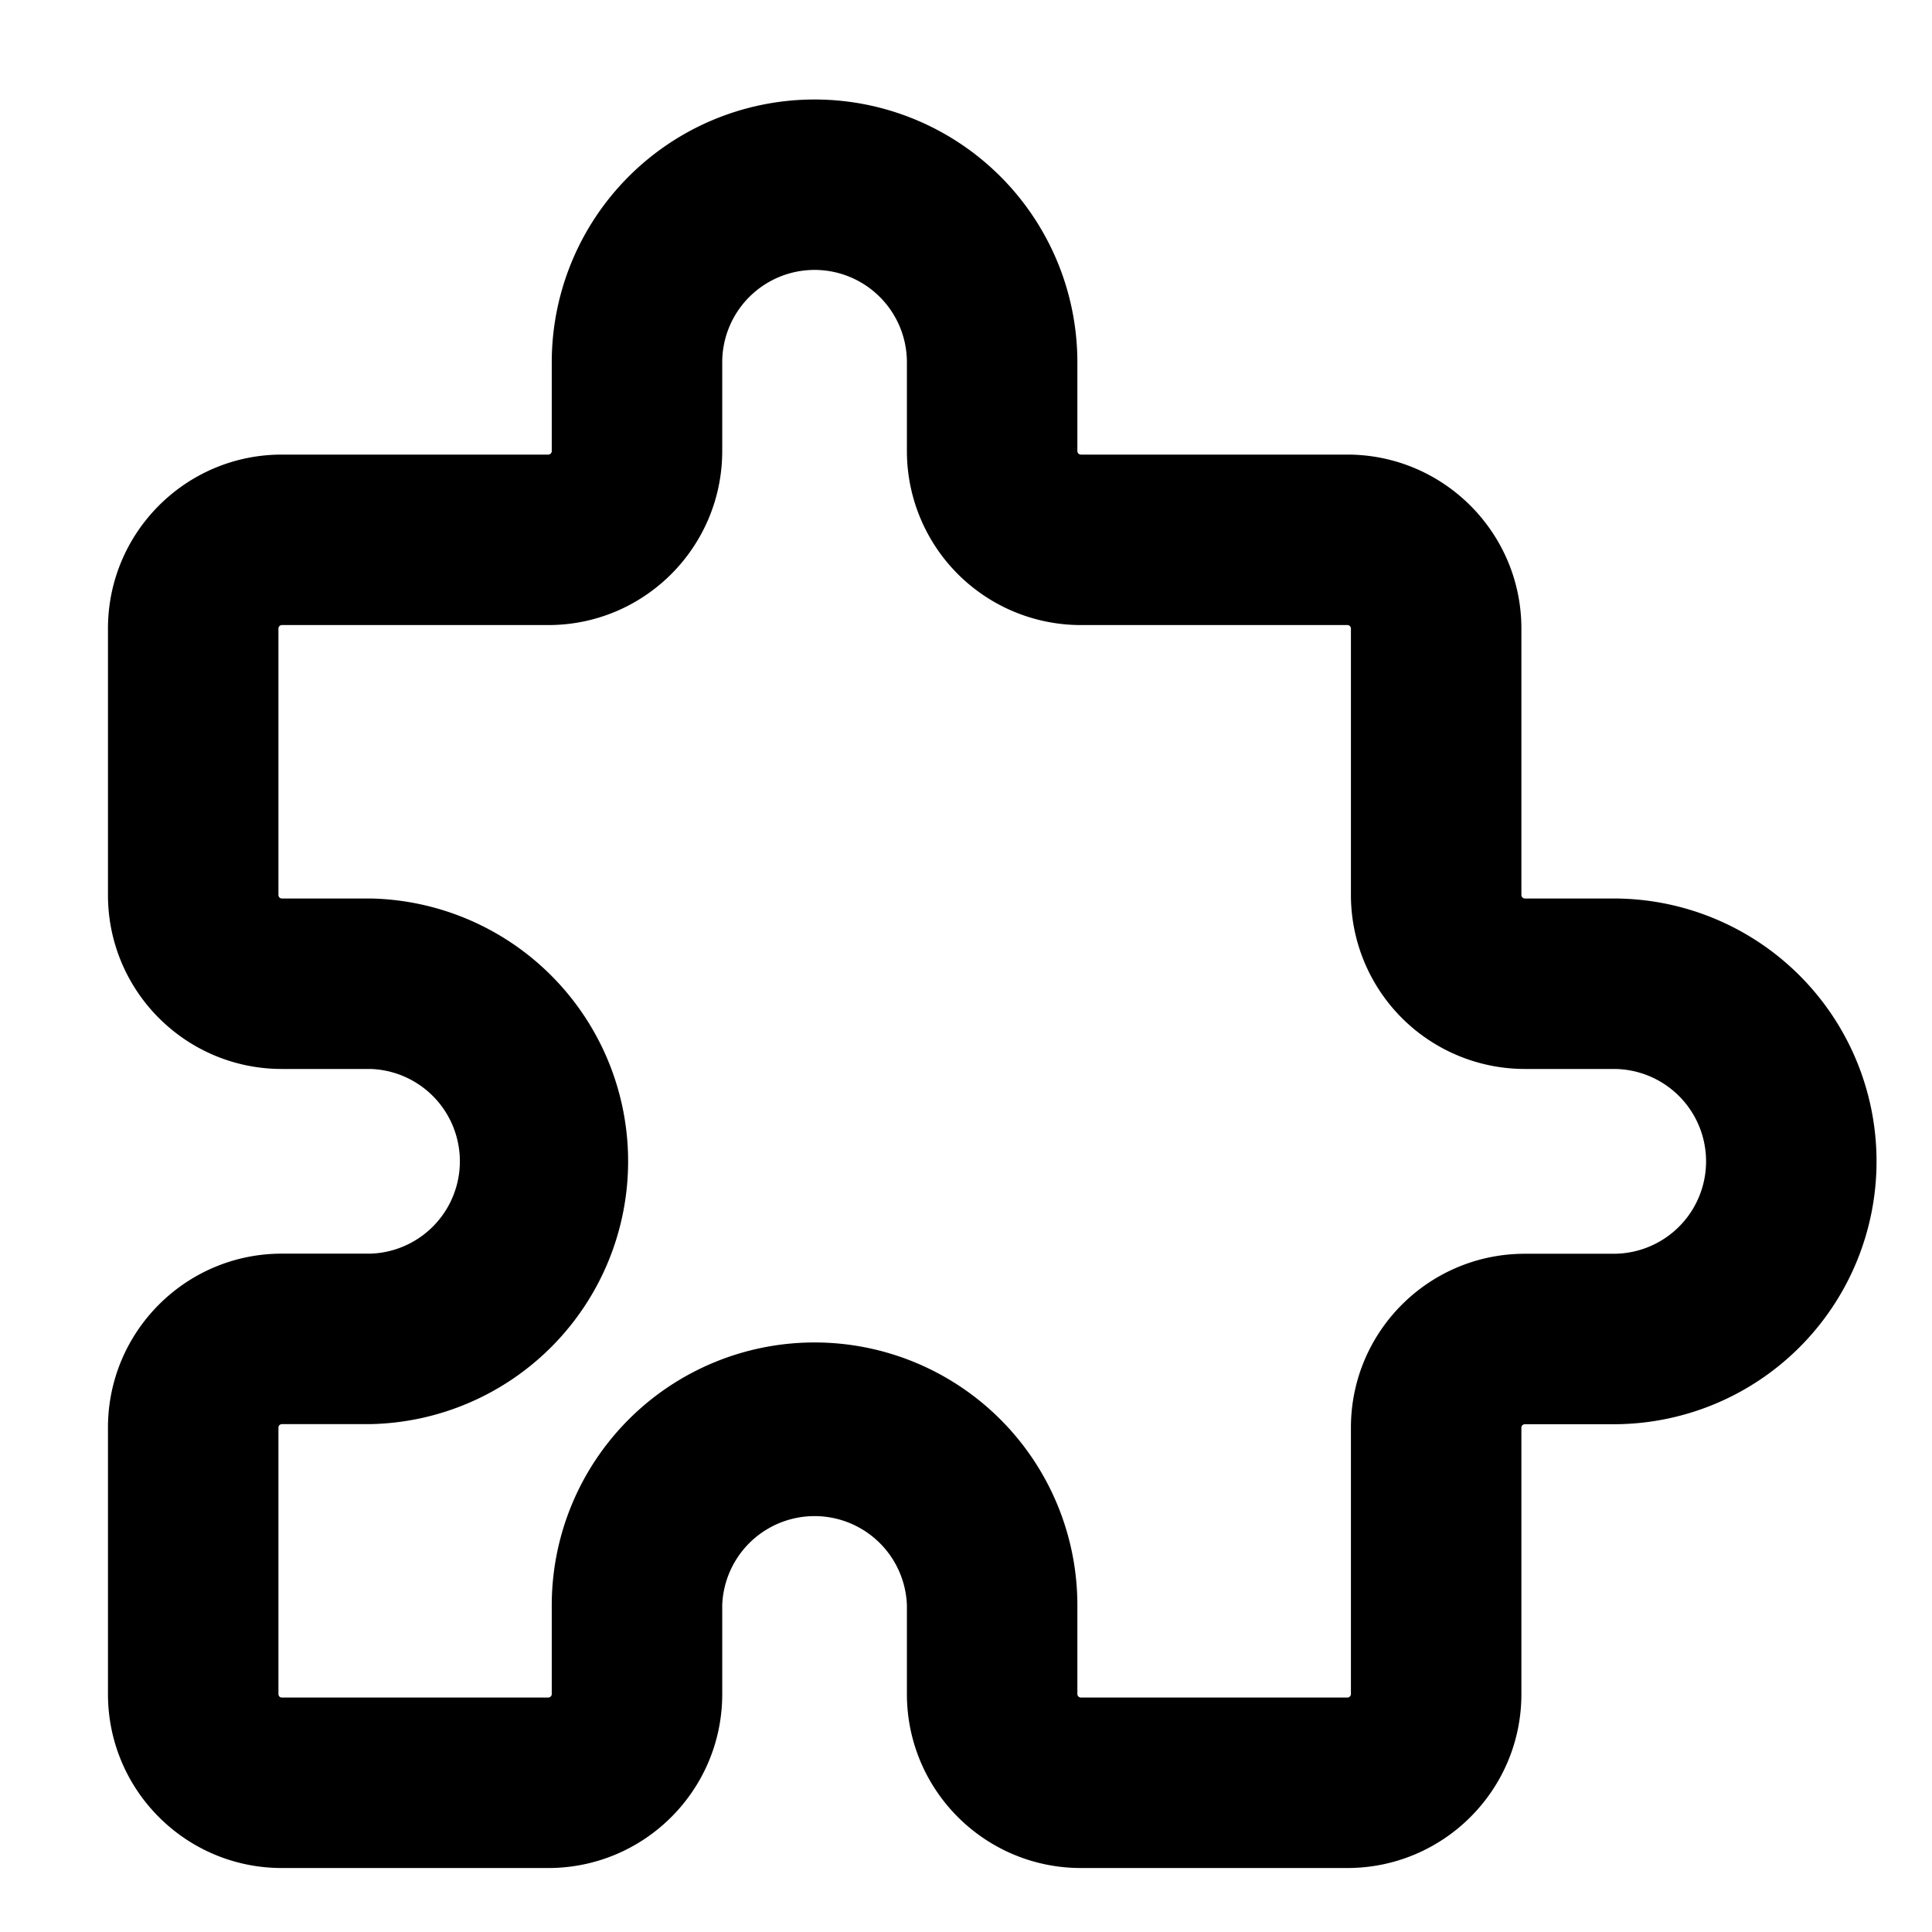 <svg width="17" height="17" viewBox="0 0 17 17" fill="none" xmlns="http://www.w3.org/2000/svg">
    <path fill-rule="evenodd" clip-rule="evenodd" d="M7.168 2.375a.813.813 0 0 0-.813.813v.78c0 .846-.685 1.532-1.53 1.532H2.48a.031.031 0 0 0-.03.031v2.344c0 .017.013.031.03.031h.782a2.313 2.313 0 0 1 0 4.625H2.48a.031.031 0 0 0-.03.031v2.344c0 .018.013.031.03.031h2.344a.031.031 0 0 0 .031-.03v-.782a2.312 2.312 0 1 1 4.625 0v.781c0 .018.014.031.032.031h2.343a.031.031 0 0 0 .032-.03v-2.345c0-.845.685-1.53 1.531-1.53h.781a.812.812 0 1 0 0-1.626h-.781a1.531 1.531 0 0 1-1.531-1.531V5.531a.031.031 0 0 0-.032-.031H9.512A1.531 1.531 0 0 1 7.98 3.969v-.781a.813.813 0 0 0-.812-.813zM2.48 4C1.635 4 .95 4.686.95 5.531v2.344c0 .846.685 1.531 1.53 1.531h.782a.813.813 0 0 1 0 1.625H2.48c-.845 0-1.53.686-1.53 1.531v2.344c0 .846.685 1.531 1.53 1.531h2.344c.846 0 1.531-.685 1.531-1.53v-.782a.813.813 0 0 1 1.625 0v.781c0 .846.686 1.531 1.532 1.531h2.343c.846 0 1.532-.685 1.532-1.53v-2.345c0-.017.014-.03.031-.03h.781a2.312 2.312 0 1 0 0-4.626h-.781a.031.031 0 0 1-.031-.031V5.531C13.387 4.686 12.7 4 11.855 4H9.512a.031.031 0 0 1-.032-.031v-.781a2.312 2.312 0 1 0-4.625 0v.78a.031.031 0 0 1-.03.032H2.48z" fill="currentColor"/>
</svg>
